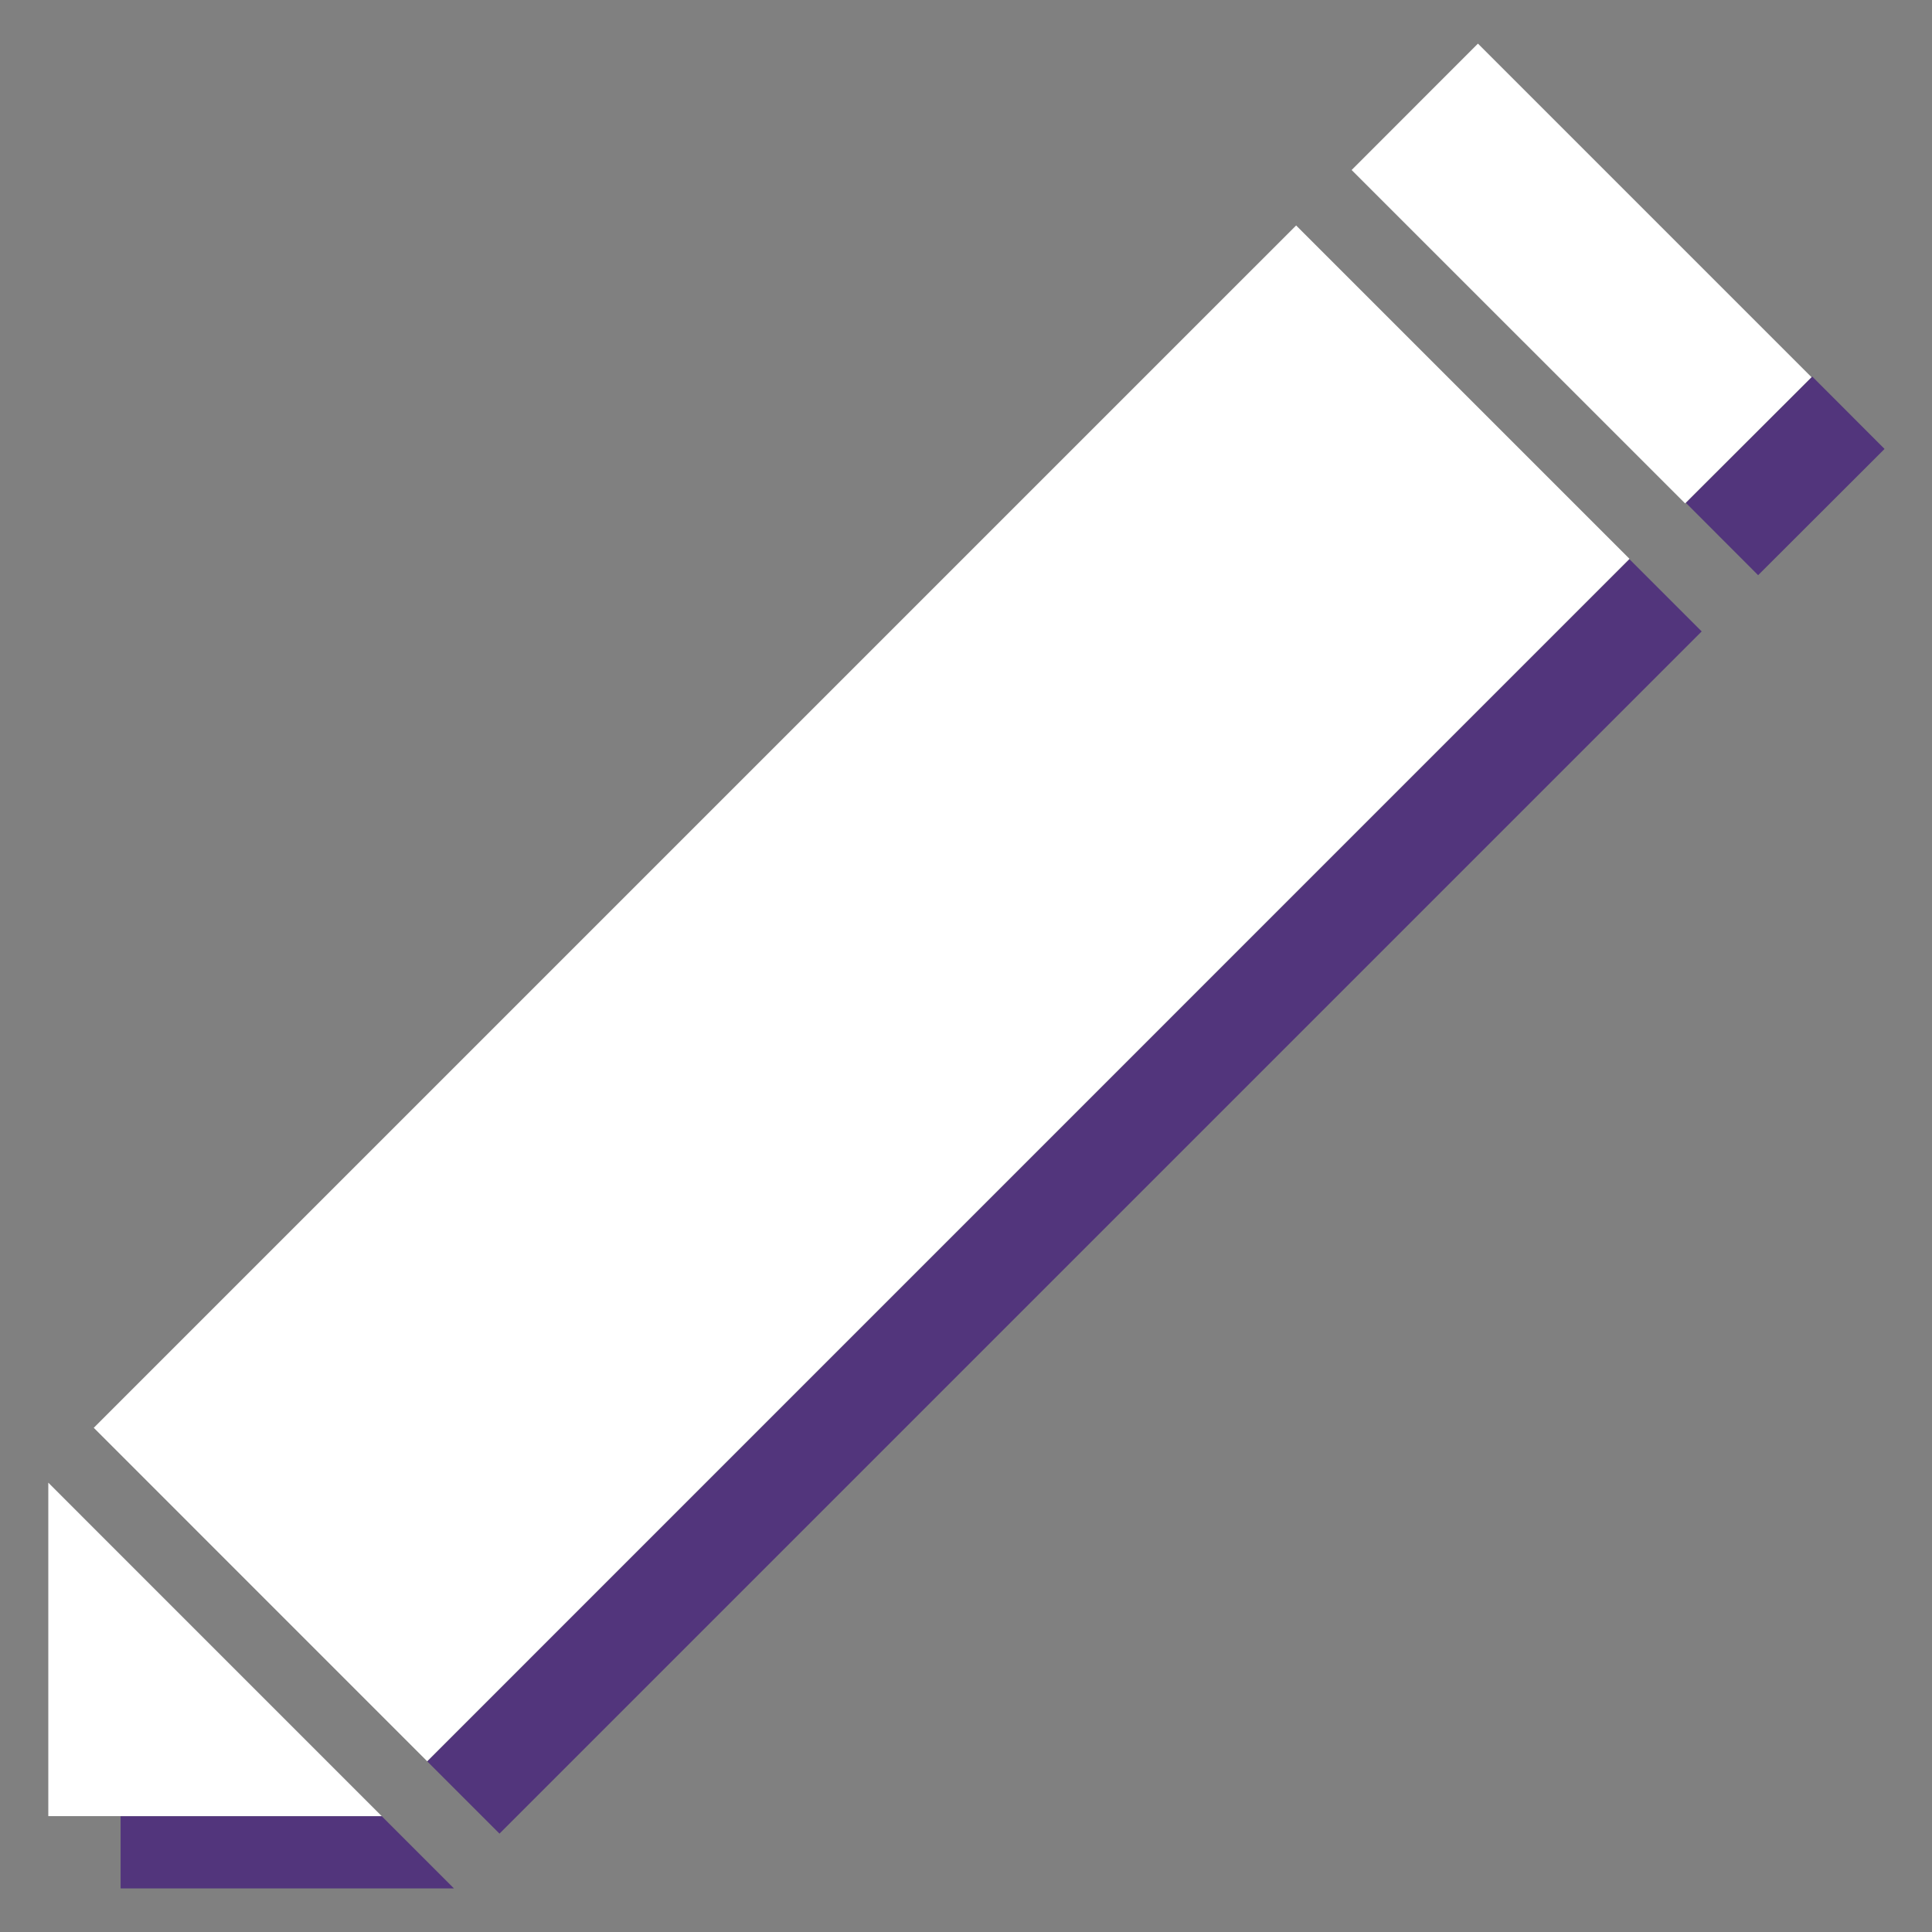 <svg version="1.1" id="Layer_1" xmlns="http://www.w3.org/2000/svg" xmlns:xlink="http://www.w3.org/1999/xlink" x="0px" y="0px"
width="28px" height="28px" viewBox="0 0 40 40" enable-background="new 0 0 40 40" xml:space="preserve" aria-labelledby="cms-img-edit-title" role="img">
<rect x="0" y="0" width="40" height="40" fill="#808080" stroke="none"/>
<title id="cms-img-edit-title">Change Image</title>
<g>
<polygon fill="#52357C" points="2.497,37.602 2.497,39.098 9.399,39.098 7.903,37.602   "/>

<rect x="35.095" y="8.806" transform="matrix(0.708 -0.707 0.707 0.708 3.831 28.988)" fill="#52357C" width="3.697" height="2.116"/>

<rect x="20.981" y="7.163" transform="matrix(-0.707 -0.707 0.707 -0.707 20.111 57.861)" fill="#52357C" width="2.116" height="35.205"/>
</g>
<path fill="#FFFFFF" d="M8.844,36.465l-6.903-6.904L26.835,4.668l6.902,6.902L8.844,36.465z M37.505,7.809l-6.906-6.906
l-2.615,2.617l6.904,6.902L37.505,7.809z M1,30.697v6.904h6.903L1,30.697z"/>
</svg>